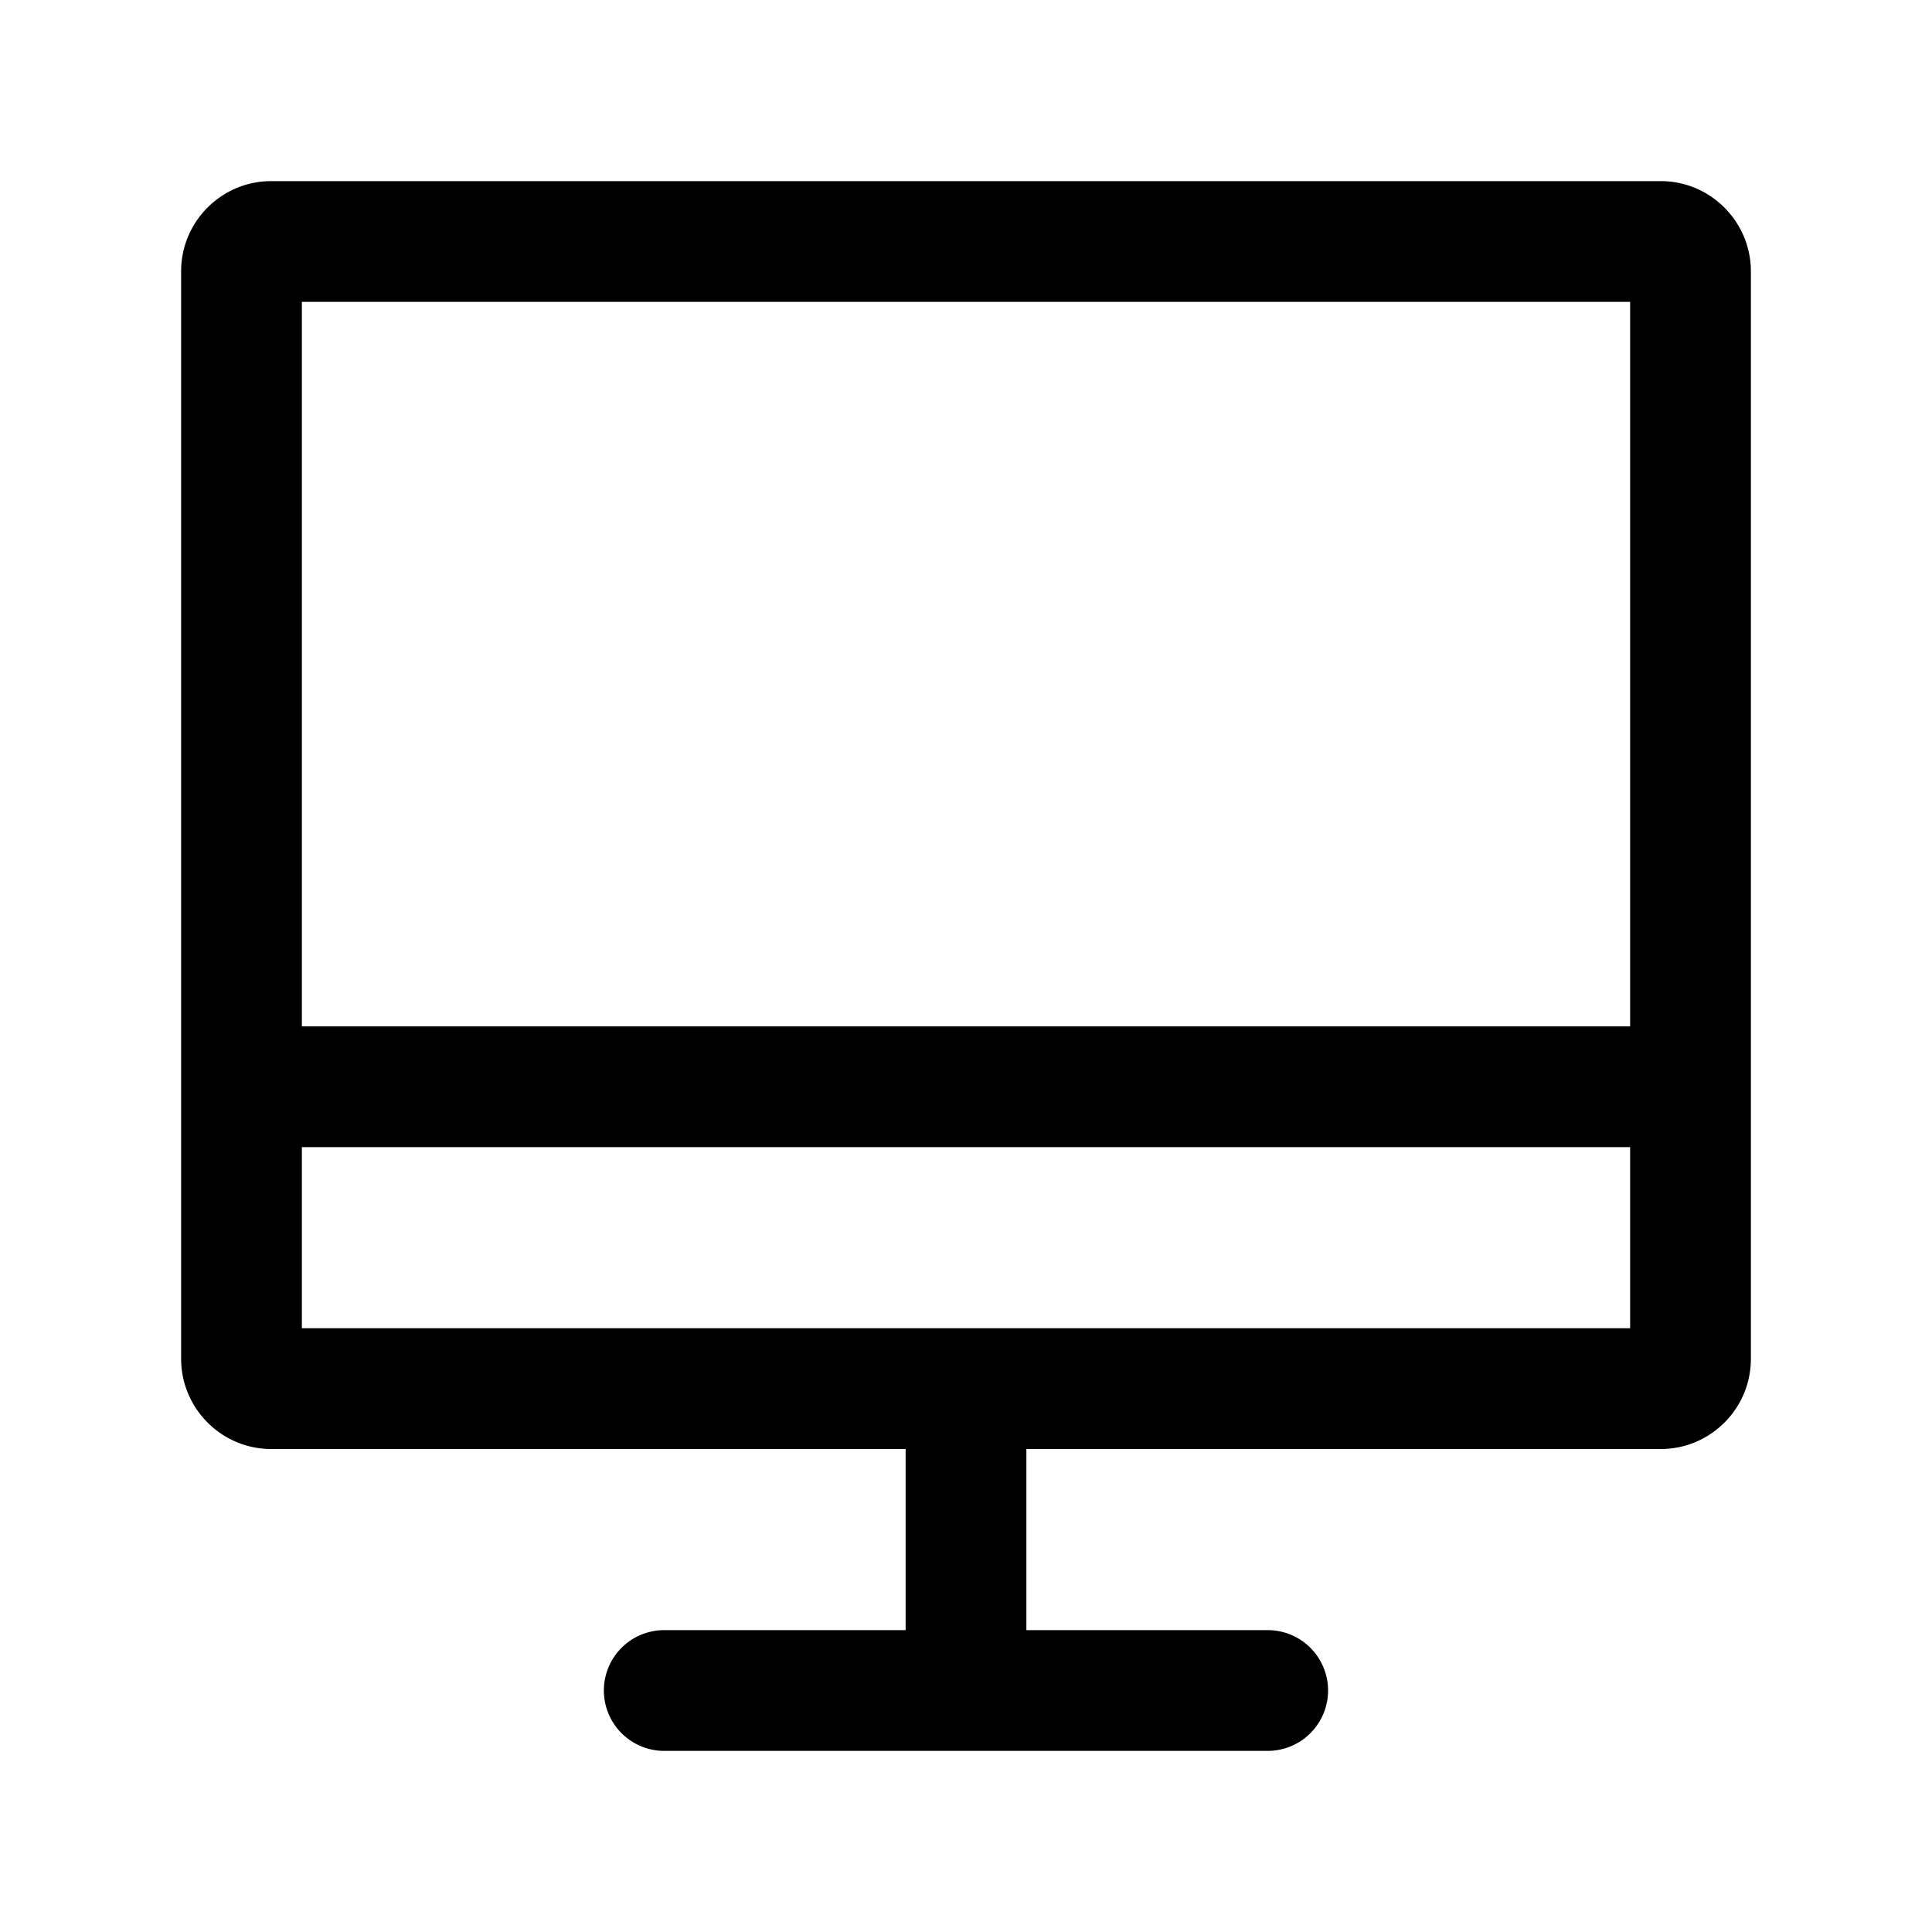 <svg xmlns="http://www.w3.org/2000/svg" fill="none" viewBox="0 0 32 32" class="acv-icon"><path fill="currentColor" fill-rule="evenodd" d="M4.491 3C3.67 3 3 3.669 3 4.493v18.014C3 23.325 3.668 24 4.491 24H15v3h-3.998a.999.999 0 1 0 0 2h9.995a.999.999 0 1 0 0-2H17v-3h10.509C28.33 24 29 23.331 29 22.507V4.493C29 3.675 28.332 3 27.509 3H4.49ZM27 22v-3H5v3h22Zm0-5H5V5h22v12Z" clip-rule="evenodd"/></svg>